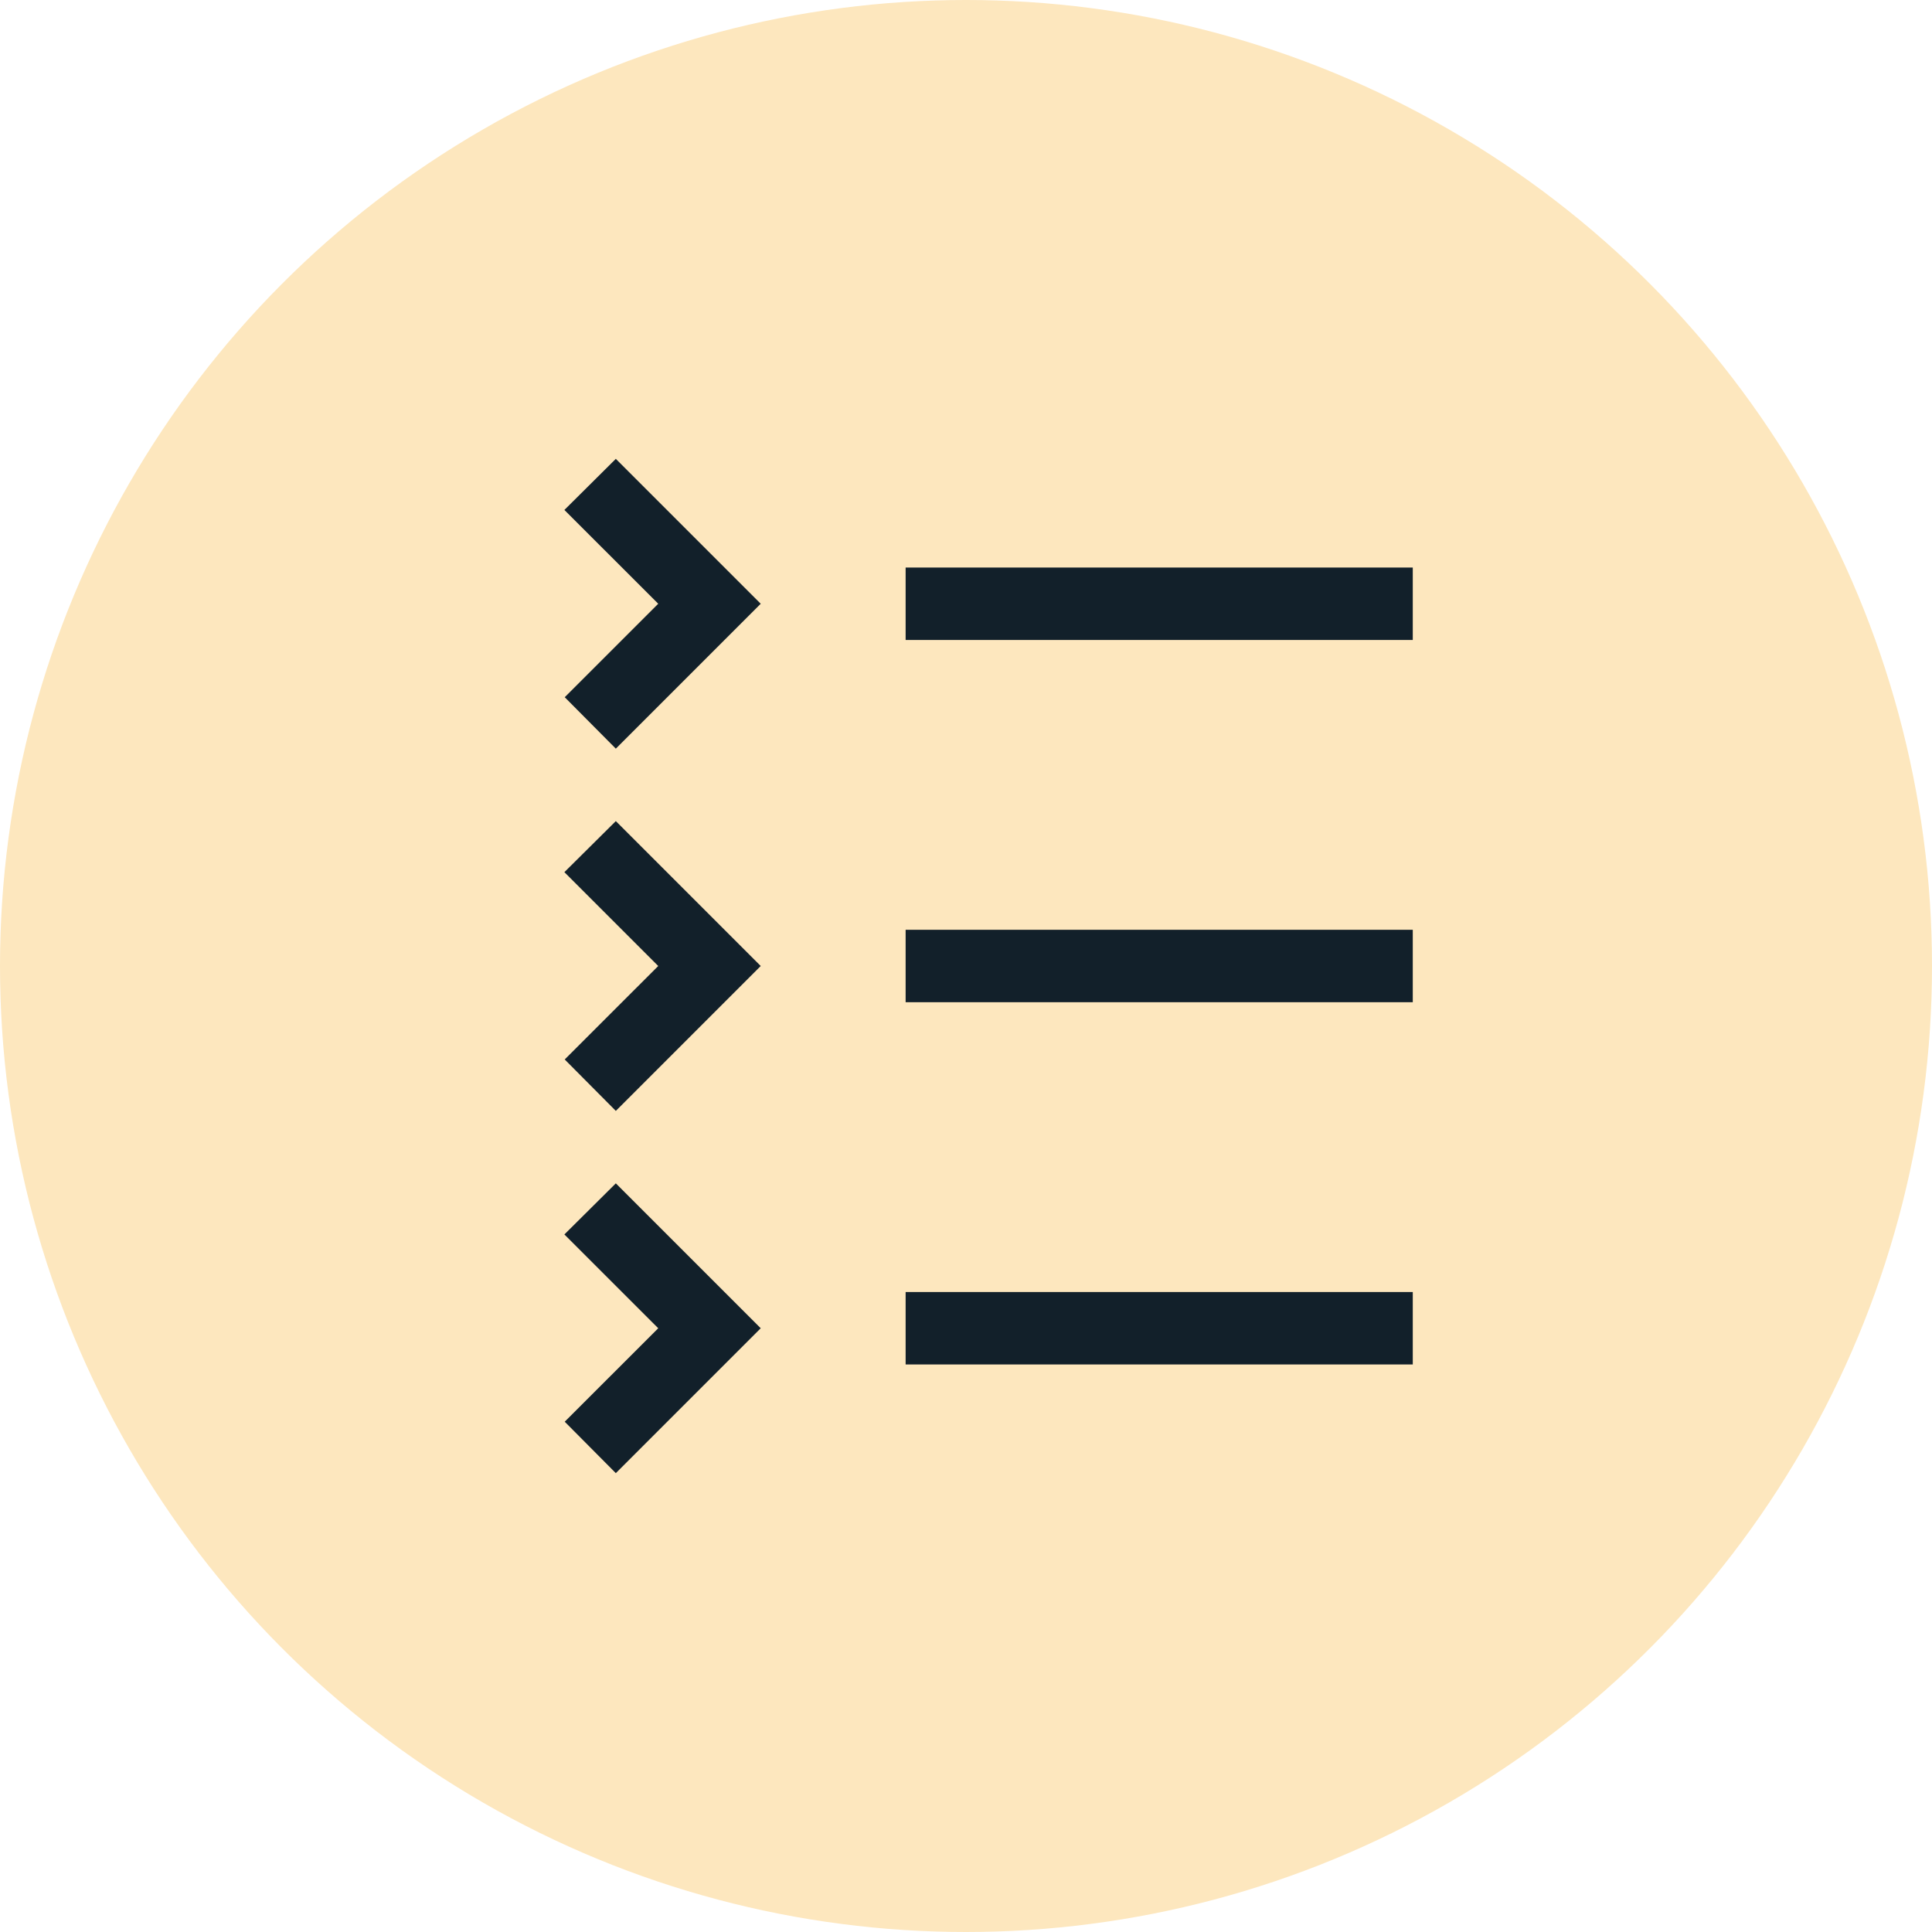<?xml version="1.0" encoding="UTF-8"?>
<svg width="40px" height="40px" viewBox="0 0 40 40" version="1.1" xmlns="http://www.w3.org/2000/svg" xmlns:xlink="http://www.w3.org/1999/xlink">
  <title>yellow-10 / list</title>
  <g id="Page-1" stroke="none" stroke-width="1" fill="none" fill-rule="evenodd">
    <g id="list" transform="translate(-216, 0)">
      <g id="Group-3" transform="translate(216, 0)">
        <circle id="Oval" fill="#FDE7BE" cx="20" cy="20" r="20"></circle>
        <g id="Enterprise-/-Commerce-/-receipt-/-24" transform="translate(8.25, 8)" fill="#12202A">
          <path d="M10.5,18.75 L21,18.75 L21,20.25 L10.5,20.25 L10.5,18.75 Z M5.378,19.5 L3.442,21.435 L4.5,22.5 L7.5,19.5 L4.5,16.5 L3.435,17.558 L5.378,19.5 L5.378,19.5 Z M10.5,11.25 L21,11.25 L21,12.75 L10.5,12.75 L10.5,11.25 Z M5.378,12 L3.442,13.935 L4.5,15 L7.5,12 L4.5,9 L3.435,10.057 L5.378,12 L5.378,12 Z M10.5,3.75 L21,3.75 L21,5.25 L10.5,5.25 L10.5,3.75 Z M5.378,4.5 L3.442,6.435 L4.5,7.5 L7.5,4.5 L4.5,1.5 L3.435,2.558 L5.378,4.5 L5.378,4.5 Z" id="Fill"></path>
        </g>
      </g>
    </g>
  </g>
</svg>